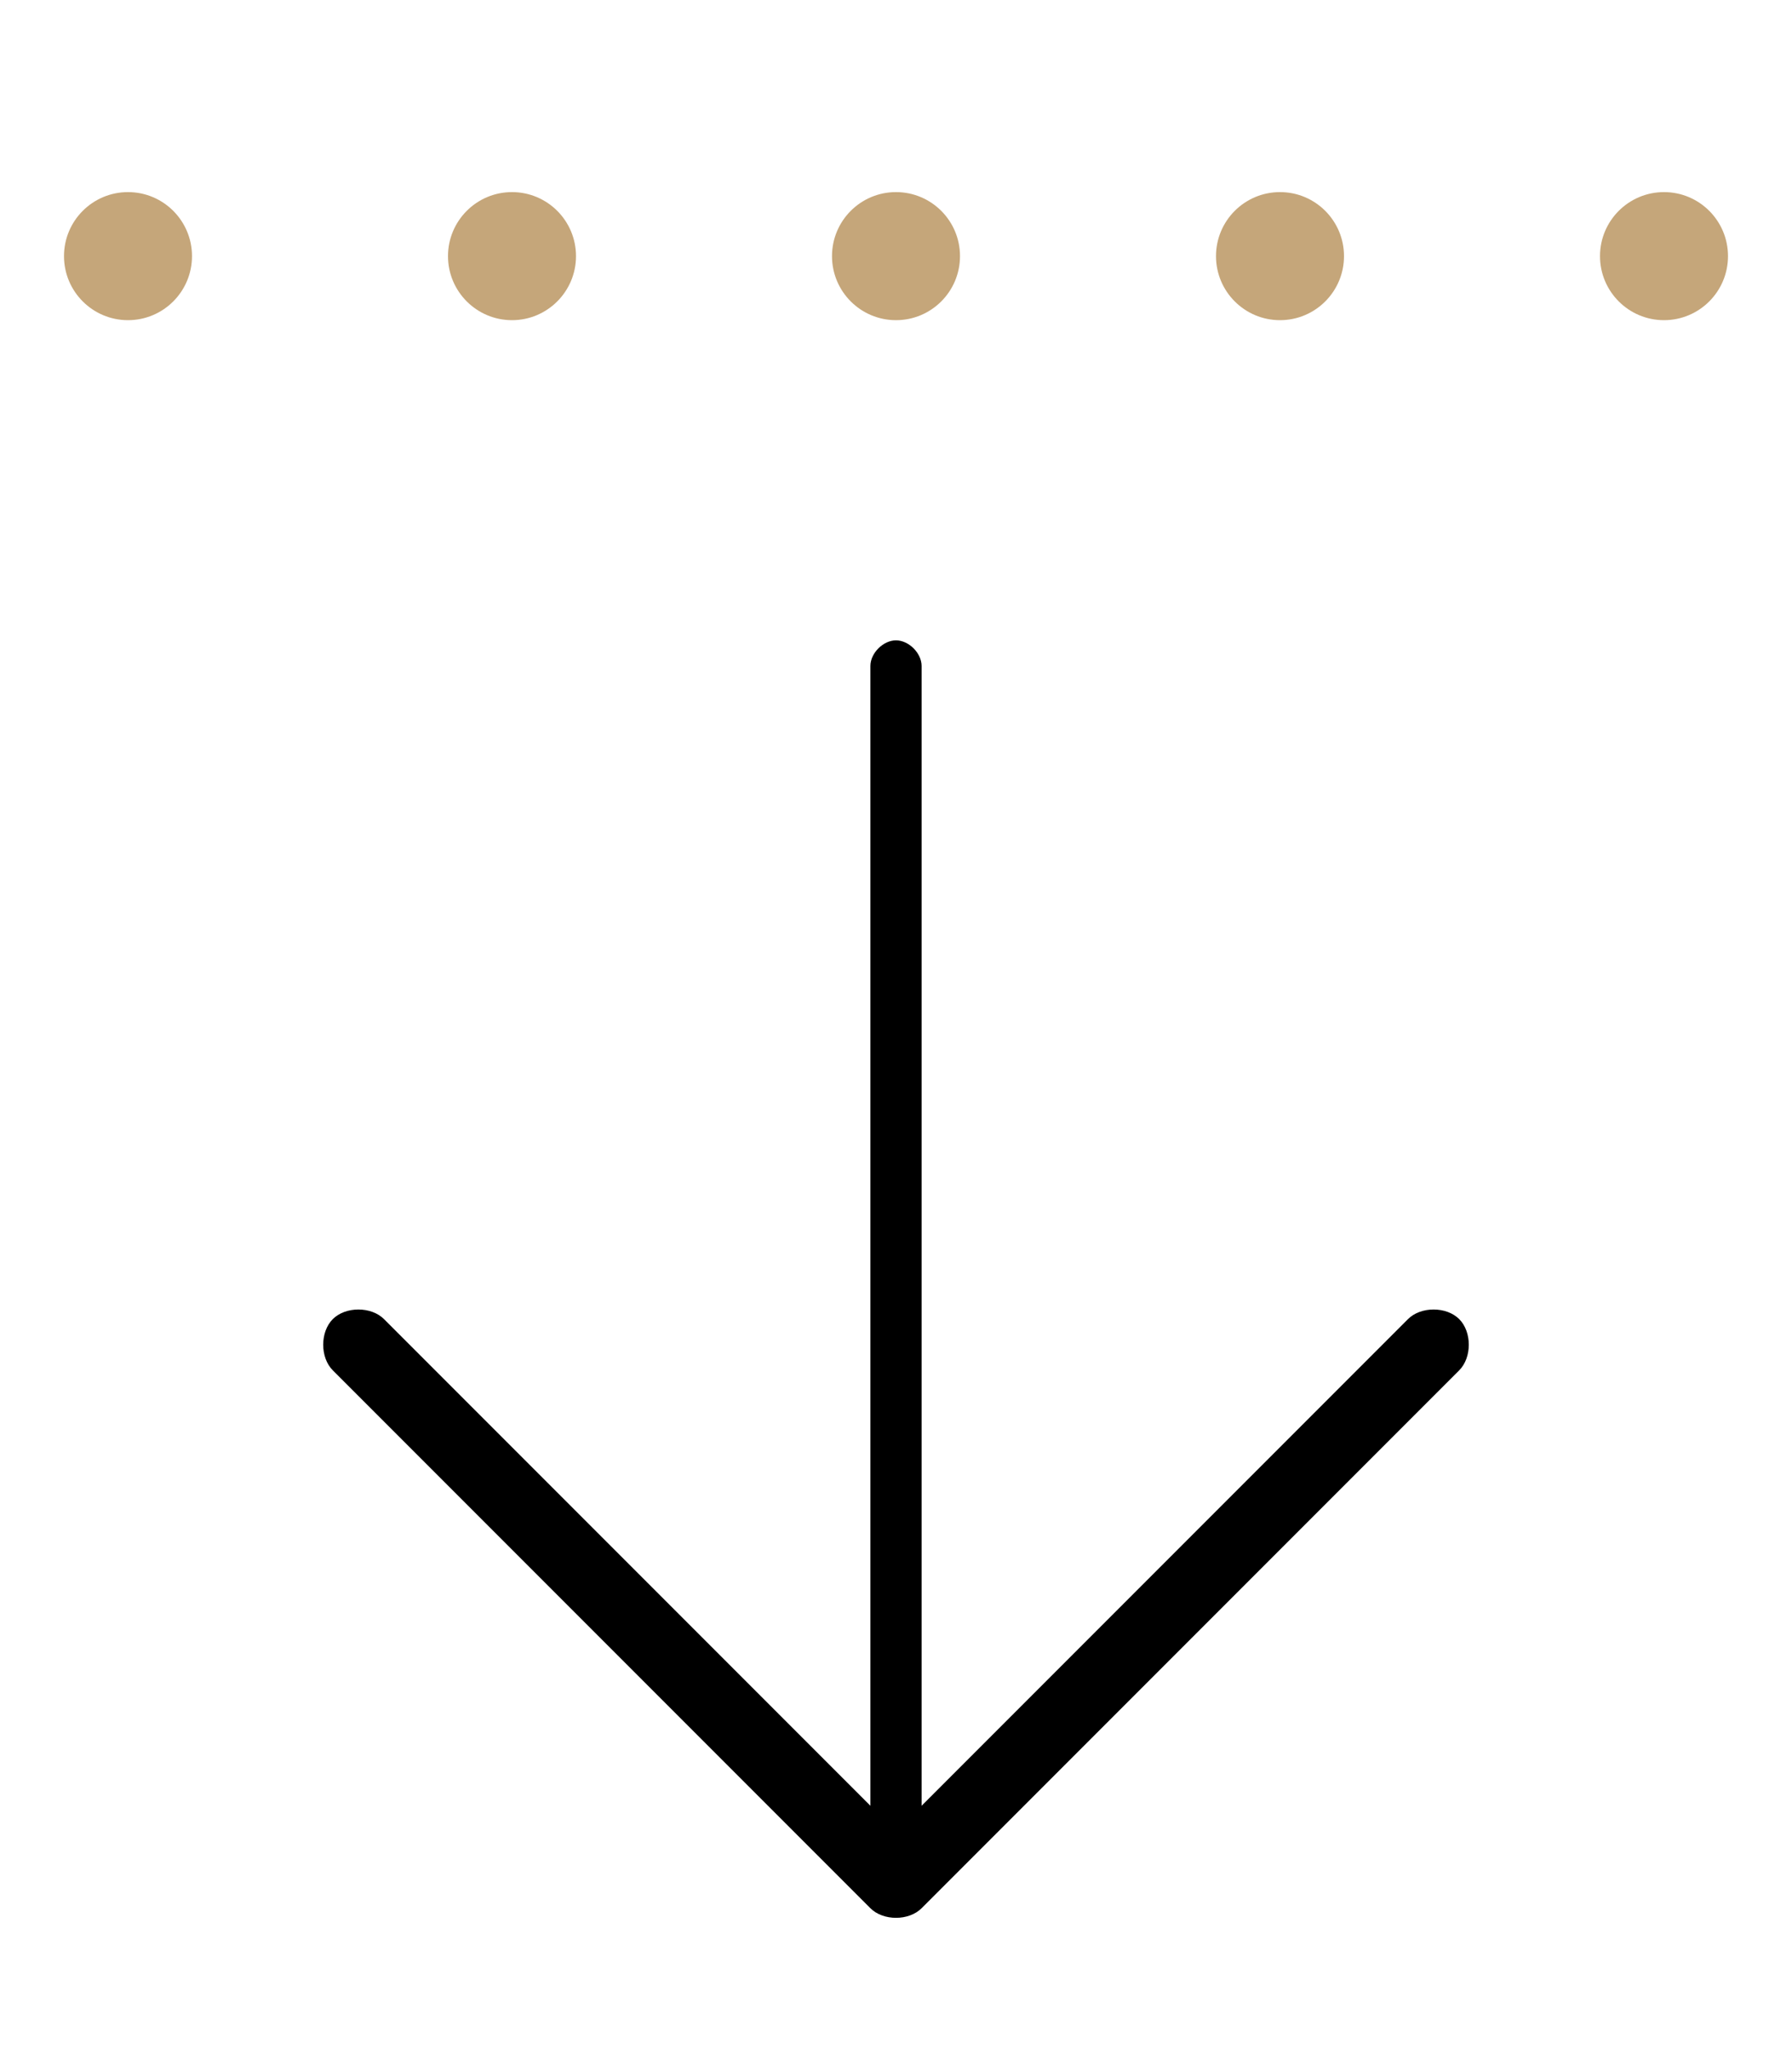 <?xml version="1.0" encoding="UTF-8"?>
<!-- Generator: Adobe Illustrator 28.1.0, SVG Export Plug-In . SVG Version: 6.00 Build 0)  -->
<svg xmlns="http://www.w3.org/2000/svg" xmlns:xlink="http://www.w3.org/1999/xlink" version="1.1" id="Layer_1" x="0px" y="0px" viewBox="0 0 14 16" style="enable-background:new 0 0 14 16;" xml:space="preserve">
<style type="text/css">
	.st0{fill:#C5A67A;}
	.st1{fill:#C5A67A;enable-background:new    ;}
</style>
<circle class="st0" cx="1" cy="2" r="0.5"></circle>
<circle class="st0" cx="4" cy="2" r="0.5"></circle>
<circle class="st0" cx="7" cy="2" r="0.5"></circle>
<circle class="st0" cx="10" cy="2" r="0.5"></circle>
<circle class="st0" cx="13" cy="2" r="0.5"></circle>
<path d="M11.4,10.7l-4.2,4.2c-0.1,0.1-0.3,0.1-0.4,0l-4.2-4.2c-0.1-0.1-0.1-0.3,0-0.4s0.3-0.1,0.4,0l3.8,3.8v-3.9v-5  C6.8,5.1,6.9,5,7,5s0.2,0.1,0.2,0.2v5v3.9l3.8-3.8c0.1-0.1,0.3-0.1,0.4,0S11.5,10.6,11.4,10.7L11.4,10.7z"></path>
<path class="st1" d="M23.8-11c0-0.6,0.4-1,1-1h9c0.6,0,1,0.4,1,1s-0.4,1-1,1h-9C24.3-10,23.8-10.4,23.8-11z M27.8-6c0-0.6,0.4-1,1-1  h5c0.6,0,1,0.4,1,1s-0.4,1-1,1h-5C28.3-5,27.8-5.4,27.8-6z M28.8-2h5c0.6,0,1,0.4,1,1s-0.4,1-1,1h-5c-0.6,0-1-0.4-1-1S28.3-2,28.8-2  z"></path>
</svg>
